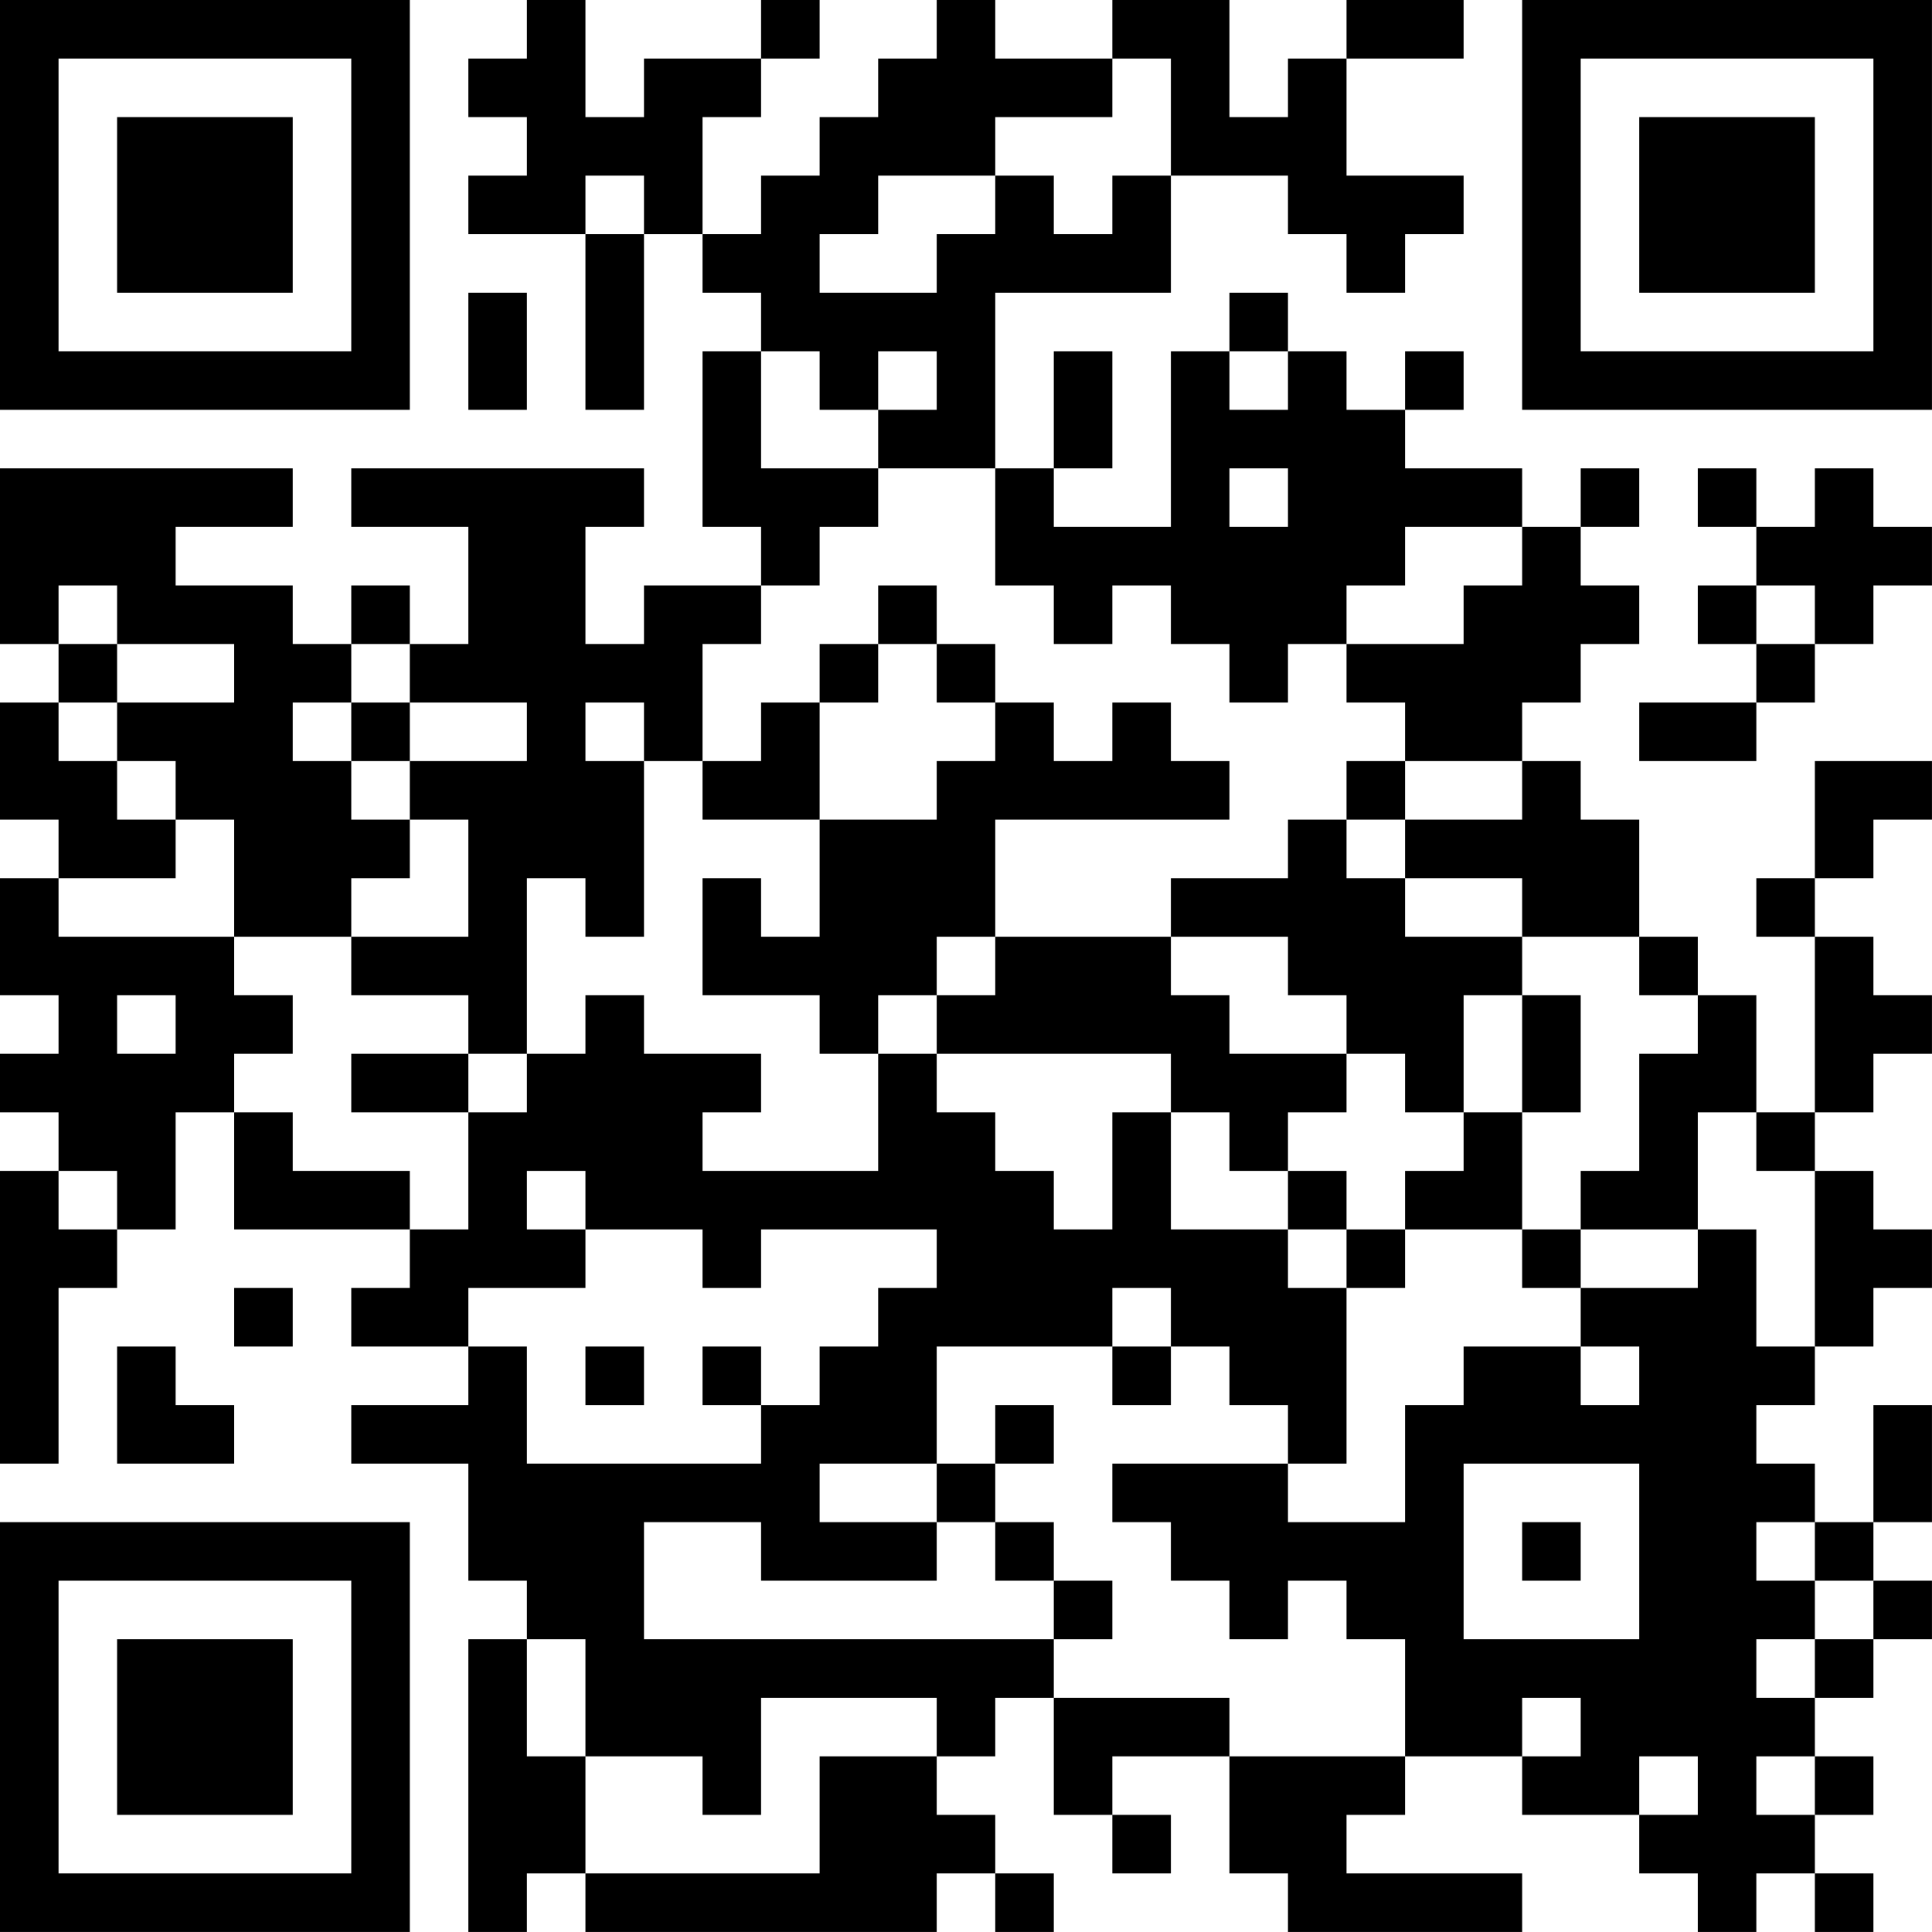 <?xml version="1.0" encoding="UTF-8"?>
<svg xmlns="http://www.w3.org/2000/svg" version="1.1" width="400" height="400" viewBox="0 0 400 400"><rect x="0" y="0" width="400" height="400" fill="#ffffff"/><g transform="scale(12.121)"><g transform="translate(0,0)"><path fill-rule="evenodd" d="M9 0L9 1L8 1L8 2L9 2L9 3L8 3L8 4L10 4L10 7L11 7L11 4L12 4L12 5L13 5L13 6L12 6L12 9L13 9L13 10L11 10L11 11L10 11L10 9L11 9L11 8L6 8L6 9L8 9L8 11L7 11L7 10L6 10L6 11L5 11L5 10L3 10L3 9L5 9L5 8L0 8L0 11L1 11L1 12L0 12L0 14L1 14L1 15L0 15L0 17L1 17L1 18L0 18L0 19L1 19L1 20L0 20L0 25L1 25L1 22L2 22L2 21L3 21L3 19L4 19L4 21L7 21L7 22L6 22L6 23L8 23L8 24L6 24L6 25L8 25L8 27L9 27L9 28L8 28L8 33L9 33L9 32L10 32L10 33L16 33L16 32L17 32L17 33L18 33L18 32L17 32L17 31L16 31L16 30L17 30L17 29L18 29L18 31L19 31L19 32L20 32L20 31L19 31L19 30L21 30L21 32L22 32L22 33L26 33L26 32L23 32L23 31L24 31L24 30L26 30L26 31L28 31L28 32L29 32L29 33L30 33L30 32L31 32L31 33L32 33L32 32L31 32L31 31L32 31L32 30L31 30L31 29L32 29L32 28L33 28L33 27L32 27L32 26L33 26L33 24L32 24L32 26L31 26L31 25L30 25L30 24L31 24L31 23L32 23L32 22L33 22L33 21L32 21L32 20L31 20L31 19L32 19L32 18L33 18L33 17L32 17L32 16L31 16L31 15L32 15L32 14L33 14L33 13L31 13L31 15L30 15L30 16L31 16L31 19L30 19L30 17L29 17L29 16L28 16L28 14L27 14L27 13L26 13L26 12L27 12L27 11L28 11L28 10L27 10L27 9L28 9L28 8L27 8L27 9L26 9L26 8L24 8L24 7L25 7L25 6L24 6L24 7L23 7L23 6L22 6L22 5L21 5L21 6L20 6L20 9L18 9L18 8L19 8L19 6L18 6L18 8L17 8L17 5L20 5L20 3L22 3L22 4L23 4L23 5L24 5L24 4L25 4L25 3L23 3L23 1L25 1L25 0L23 0L23 1L22 1L22 2L21 2L21 0L19 0L19 1L17 1L17 0L16 0L16 1L15 1L15 2L14 2L14 3L13 3L13 4L12 4L12 2L13 2L13 1L14 1L14 0L13 0L13 1L11 1L11 2L10 2L10 0ZM19 1L19 2L17 2L17 3L15 3L15 4L14 4L14 5L16 5L16 4L17 4L17 3L18 3L18 4L19 4L19 3L20 3L20 1ZM10 3L10 4L11 4L11 3ZM8 5L8 7L9 7L9 5ZM13 6L13 8L15 8L15 9L14 9L14 10L13 10L13 11L12 11L12 13L11 13L11 12L10 12L10 13L11 13L11 16L10 16L10 15L9 15L9 18L8 18L8 17L6 17L6 16L8 16L8 14L7 14L7 13L9 13L9 12L7 12L7 11L6 11L6 12L5 12L5 13L6 13L6 14L7 14L7 15L6 15L6 16L4 16L4 14L3 14L3 13L2 13L2 12L4 12L4 11L2 11L2 10L1 10L1 11L2 11L2 12L1 12L1 13L2 13L2 14L3 14L3 15L1 15L1 16L4 16L4 17L5 17L5 18L4 18L4 19L5 19L5 20L7 20L7 21L8 21L8 19L9 19L9 18L10 18L10 17L11 17L11 18L13 18L13 19L12 19L12 20L15 20L15 18L16 18L16 19L17 19L17 20L18 20L18 21L19 21L19 19L20 19L20 21L22 21L22 22L23 22L23 25L22 25L22 24L21 24L21 23L20 23L20 22L19 22L19 23L16 23L16 25L14 25L14 26L16 26L16 27L13 27L13 26L11 26L11 28L18 28L18 29L21 29L21 30L24 30L24 28L23 28L23 27L22 27L22 28L21 28L21 27L20 27L20 26L19 26L19 25L22 25L22 26L24 26L24 24L25 24L25 23L27 23L27 24L28 24L28 23L27 23L27 22L29 22L29 21L30 21L30 23L31 23L31 20L30 20L30 19L29 19L29 21L27 21L27 20L28 20L28 18L29 18L29 17L28 17L28 16L26 16L26 15L24 15L24 14L26 14L26 13L24 13L24 12L23 12L23 11L25 11L25 10L26 10L26 9L24 9L24 10L23 10L23 11L22 11L22 12L21 12L21 11L20 11L20 10L19 10L19 11L18 11L18 10L17 10L17 8L15 8L15 7L16 7L16 6L15 6L15 7L14 7L14 6ZM21 6L21 7L22 7L22 6ZM21 8L21 9L22 9L22 8ZM29 8L29 9L30 9L30 10L29 10L29 11L30 11L30 12L28 12L28 13L30 13L30 12L31 12L31 11L32 11L32 10L33 10L33 9L32 9L32 8L31 8L31 9L30 9L30 8ZM15 10L15 11L14 11L14 12L13 12L13 13L12 13L12 14L14 14L14 16L13 16L13 15L12 15L12 17L14 17L14 18L15 18L15 17L16 17L16 18L20 18L20 19L21 19L21 20L22 20L22 21L23 21L23 22L24 22L24 21L26 21L26 22L27 22L27 21L26 21L26 19L27 19L27 17L26 17L26 16L24 16L24 15L23 15L23 14L24 14L24 13L23 13L23 14L22 14L22 15L20 15L20 16L17 16L17 14L21 14L21 13L20 13L20 12L19 12L19 13L18 13L18 12L17 12L17 11L16 11L16 10ZM30 10L30 11L31 11L31 10ZM15 11L15 12L14 12L14 14L16 14L16 13L17 13L17 12L16 12L16 11ZM6 12L6 13L7 13L7 12ZM16 16L16 17L17 17L17 16ZM20 16L20 17L21 17L21 18L23 18L23 19L22 19L22 20L23 20L23 21L24 21L24 20L25 20L25 19L26 19L26 17L25 17L25 19L24 19L24 18L23 18L23 17L22 17L22 16ZM2 17L2 18L3 18L3 17ZM6 18L6 19L8 19L8 18ZM1 20L1 21L2 21L2 20ZM9 20L9 21L10 21L10 22L8 22L8 23L9 23L9 25L13 25L13 24L14 24L14 23L15 23L15 22L16 22L16 21L13 21L13 22L12 22L12 21L10 21L10 20ZM4 22L4 23L5 23L5 22ZM2 23L2 25L4 25L4 24L3 24L3 23ZM10 23L10 24L11 24L11 23ZM12 23L12 24L13 24L13 23ZM19 23L19 24L20 24L20 23ZM17 24L17 25L16 25L16 26L17 26L17 27L18 27L18 28L19 28L19 27L18 27L18 26L17 26L17 25L18 25L18 24ZM25 25L25 28L28 28L28 25ZM26 26L26 27L27 27L27 26ZM30 26L30 27L31 27L31 28L30 28L30 29L31 29L31 28L32 28L32 27L31 27L31 26ZM9 28L9 30L10 30L10 32L14 32L14 30L16 30L16 29L13 29L13 31L12 31L12 30L10 30L10 28ZM26 29L26 30L27 30L27 29ZM28 30L28 31L29 31L29 30ZM30 30L30 31L31 31L31 30ZM0 0L0 7L7 7L7 0ZM1 1L1 6L6 6L6 1ZM2 2L2 5L5 5L5 2ZM26 0L26 7L33 7L33 0ZM27 1L27 6L32 6L32 1ZM28 2L28 5L31 5L31 2ZM0 26L0 33L7 33L7 26ZM1 27L1 32L6 32L6 27ZM2 28L2 31L5 31L5 28Z" fill="#000000"/></g></g></svg>
